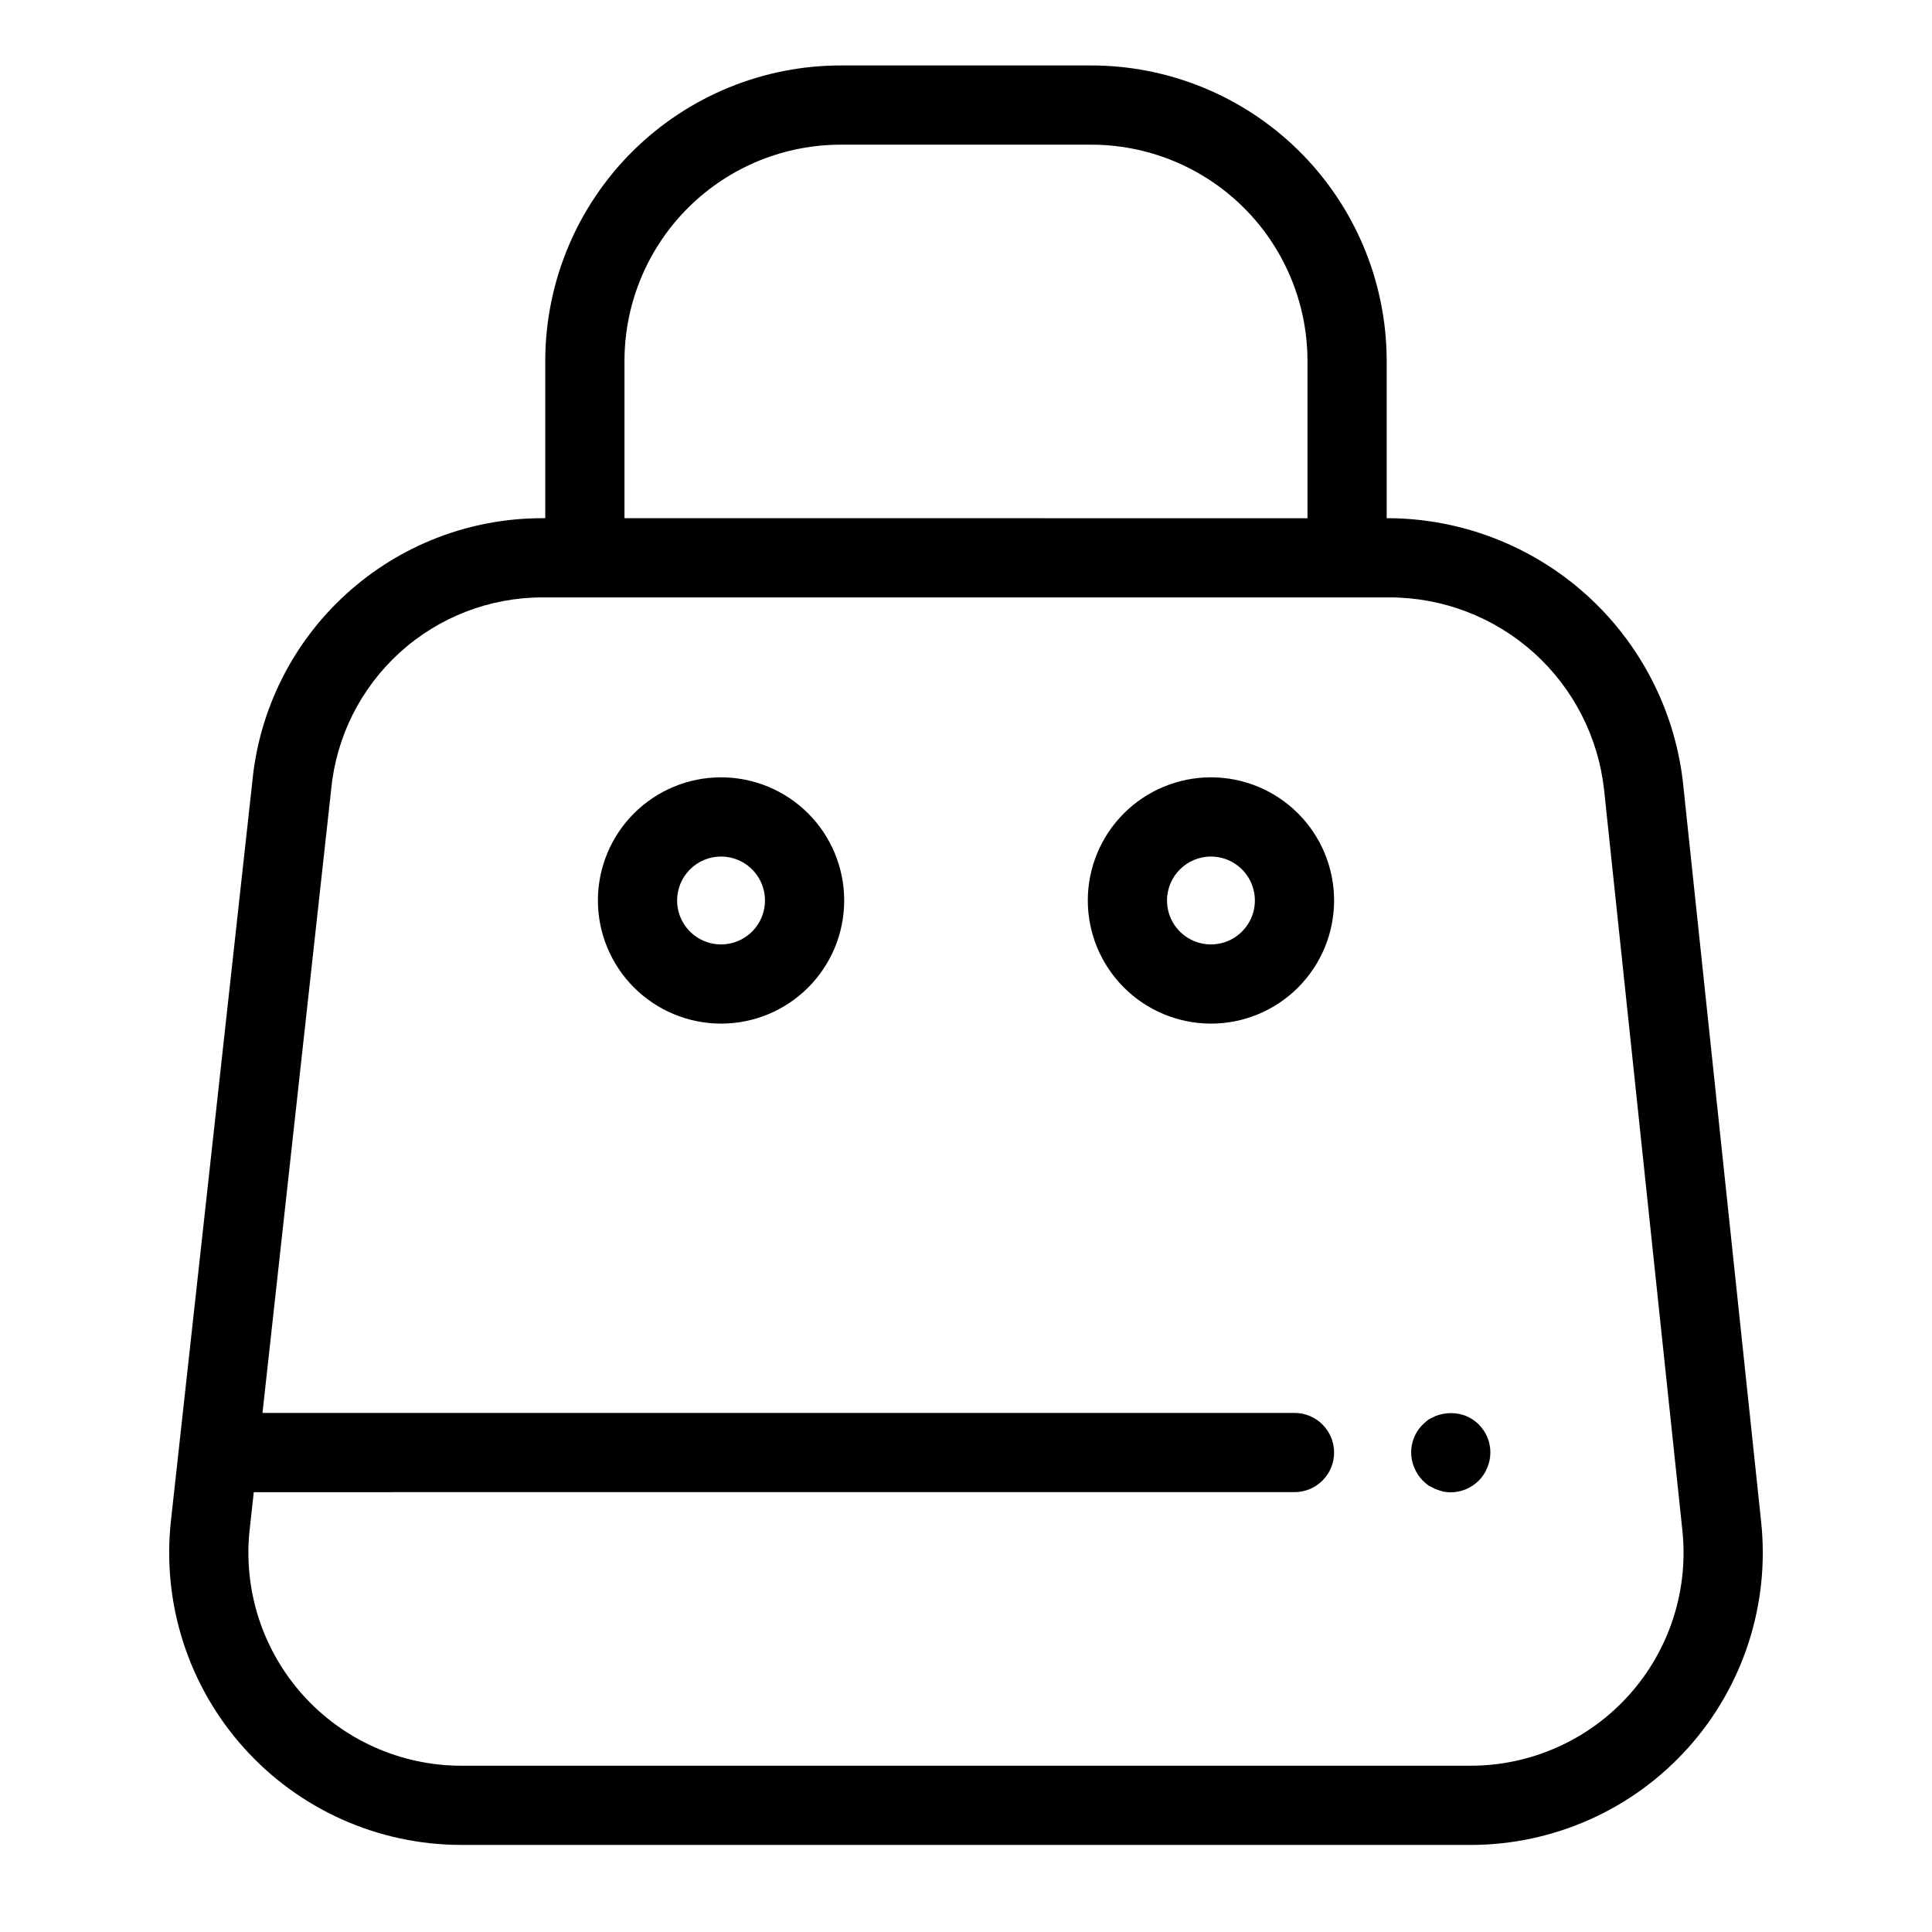 <?xml version="1.0" encoding="UTF-8"?>
<!-- Uploaded to: ICON Repo, www.svgrepo.com, Generator: ICON Repo Mixer Tools -->
<svg fill="#000000" width="800px" height="800px" version="1.1" viewBox="144 144 512 512" xmlns="http://www.w3.org/2000/svg">
 <g>
  <path d="m266.2 632.93h267.59c21.984-0.023 42.926-9.387 57.598-25.762s21.695-38.215 19.312-60.07l-20.742-196.15v-0.004c-2.277-19.07-11.426-36.664-25.734-49.477-14.312-12.816-32.801-19.973-52.012-20.141h-0.727v-42.156c-0.141-20.75-8.504-40.594-23.254-55.184-14.75-14.59-34.688-22.73-55.438-22.641h-65.602 0.004c-20.75-0.09-40.684 8.051-55.438 22.641-14.75 14.59-23.113 34.434-23.254 55.184v42.16h-0.727v-0.004c-19.203-0.023-37.723 7.113-51.941 20.016-14.223 12.902-23.121 30.645-24.961 49.758l-21.578 195.96c-2.394 21.859 4.621 43.707 19.293 60.09 14.676 16.383 35.621 25.754 57.609 25.773zm43.297-393.76v0.004c0.133-15.184 6.281-29.691 17.098-40.348 10.816-10.652 25.418-16.582 40.602-16.484h65.602-0.004c15.184-0.098 29.785 5.832 40.602 16.484 10.816 10.656 16.965 25.164 17.098 40.348v42.16l-181-0.004zm-77.742 114.12c1.316-13.945 7.789-26.898 18.148-36.324 10.363-9.43 23.867-14.652 37.875-14.648h224.43c14.105-0.004 27.719 5.203 38.219 14.621 10.5 9.418 17.152 22.387 18.676 36.41l20.715 195.95 0.004 0.031c1.75 15.934-3.359 31.859-14.051 43.805-10.691 11.945-25.957 18.781-41.984 18.801h-267.59c-16.027-0.02-31.289-6.856-41.98-18.797-10.688-11.941-15.801-27.863-14.055-43.793l1.09-9.91 275.8-0.004c5.797 0 10.496-4.699 10.496-10.496s-4.699-10.496-10.496-10.496h-273.49z"/>
  <path d="m335.09 415.27c8.656 0 16.953-3.438 23.074-9.559 6.121-6.121 9.559-14.426 9.555-23.078 0-8.656-3.438-16.957-9.559-23.078-6.121-6.117-14.422-9.555-23.078-9.555s-16.957 3.438-23.074 9.559c-6.121 6.121-9.559 14.422-9.559 23.078 0.008 8.652 3.453 16.949 9.57 23.066 6.121 6.117 14.418 9.559 23.07 9.566zm0-44.281v0.004c4.707 0 8.953 2.84 10.754 7.191 1.801 4.352 0.801 9.359-2.527 12.688-3.332 3.328-8.34 4.324-12.691 2.519-4.348-1.801-7.184-6.047-7.184-10.754 0.004-6.434 5.219-11.641 11.648-11.645z"/>
  <path d="m464.91 415.27c8.656 0 16.957-3.438 23.078-9.559 6.121-6.121 9.559-14.422 9.559-23.074 0-8.656-3.438-16.957-9.559-23.078-6.121-6.121-14.422-9.559-23.078-9.559-8.652 0-16.953 3.438-23.074 9.559-6.121 6.121-9.559 14.422-9.559 23.078 0.008 8.652 3.449 16.945 9.57 23.062 6.117 6.121 14.41 9.562 23.062 9.57zm0-44.281v0.004c4.711 0 8.957 2.836 10.758 7.188 1.805 4.352 0.809 9.359-2.523 12.688-3.328 3.332-8.336 4.328-12.688 2.527-4.352-1.805-7.188-6.051-7.188-10.758 0.008-6.43 5.215-11.637 11.641-11.645z"/>
  <path d="m521.02 536.34c0.496 0.484 1.023 0.941 1.574 1.363 0.629 0.316 1.262 0.629 1.891 0.949l1.891 0.629c0.691 0.121 1.395 0.191 2.098 0.211 2.801-0.031 5.477-1.164 7.449-3.152 0.949-0.965 1.699-2.106 2.207-3.359 1.094-2.57 1.109-5.477 0.043-8.062-1.066-2.582-3.121-4.633-5.711-5.688-1.938-0.75-4.051-0.934-6.086-0.523-0.641 0.125-1.273 0.301-1.891 0.523-0.629 0.312-1.262 0.629-1.891 0.941v0.004c-0.551 0.422-1.074 0.879-1.574 1.363-3.004 3.004-3.879 7.535-2.203 11.441 0.508 1.254 1.258 2.394 2.203 3.359z"/>
 </g>
</svg>